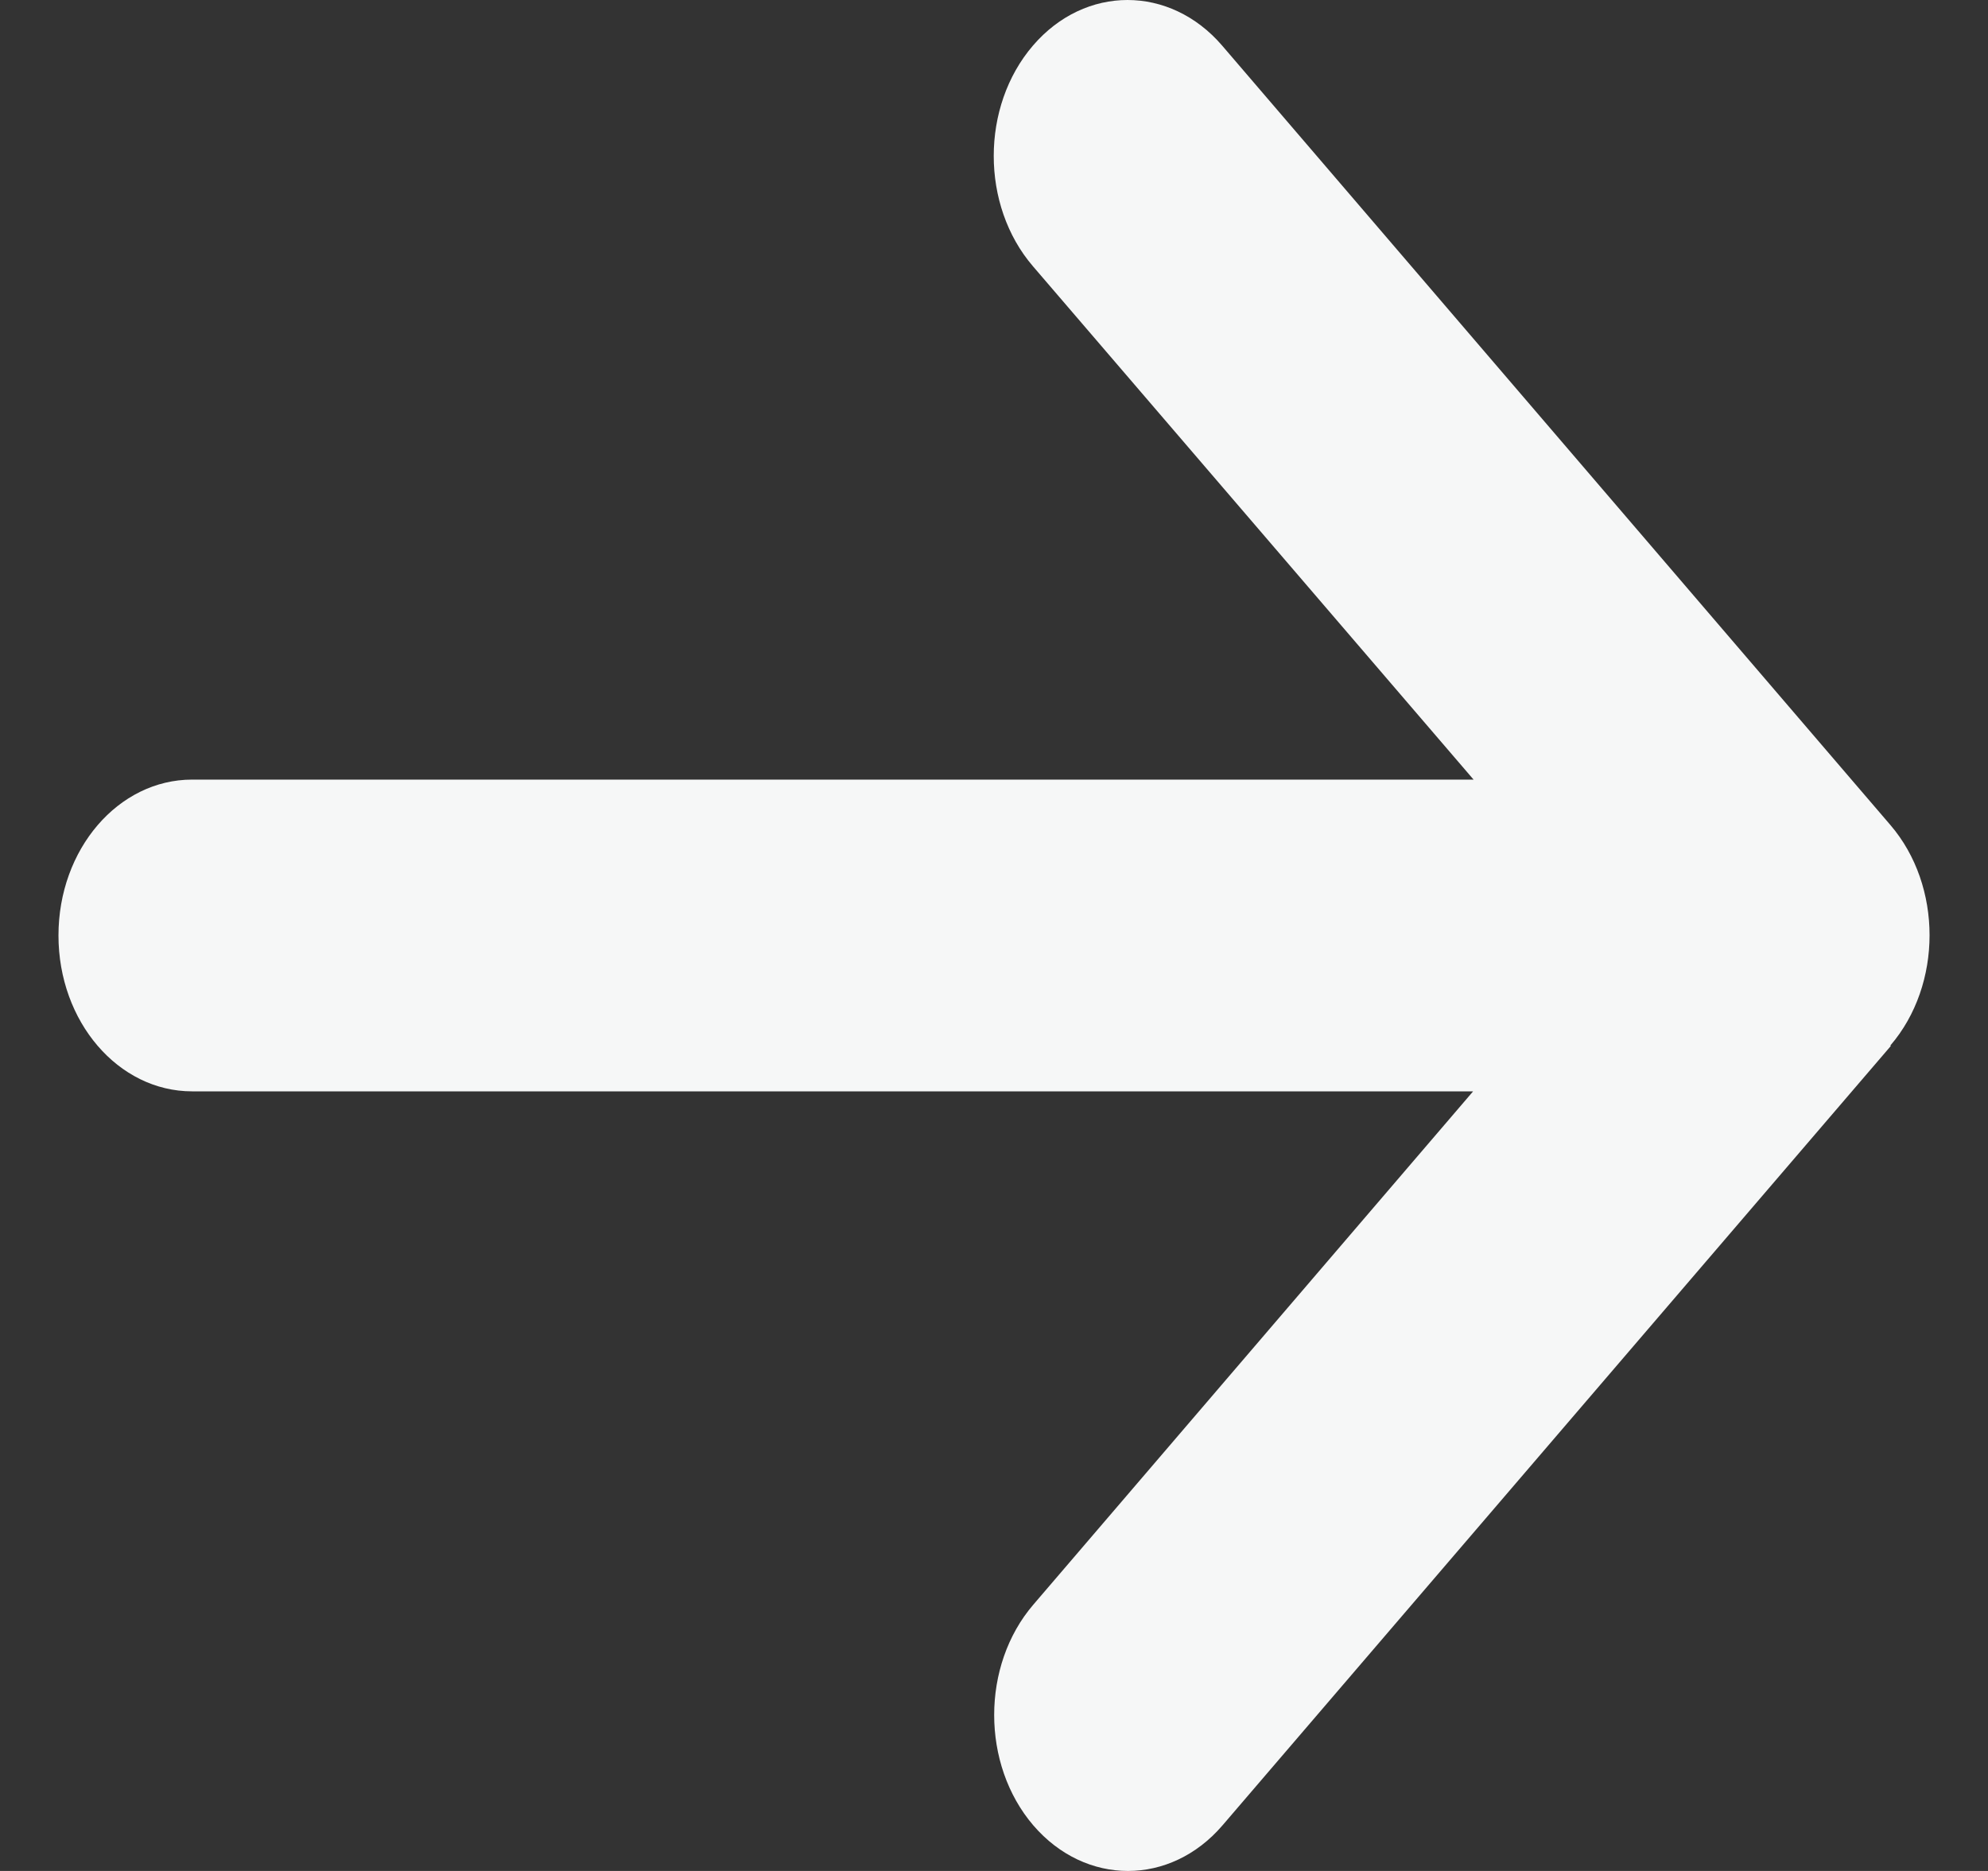<svg width="17" height="16" viewBox="0 0 17 16" fill="none" xmlns="http://www.w3.org/2000/svg">
<rect x="0" y="0" width="17" height="16" fill="#333333" stroke="none"/>
<path d="M16.165 8.941C16.612 8.421 16.612 7.575 16.165 7.055L10.451 0.39C10.004 -0.13 9.279 -0.13 8.833 0.39C8.386 0.911 8.386 1.757 8.833 2.277L12.601 6.667H1.643C1.011 6.667 0.5 7.263 0.5 8C0.5 8.737 1.011 9.333 1.643 9.333H12.597L8.836 13.723C8.39 14.243 8.39 15.089 8.836 15.61C9.283 16.13 10.008 16.13 10.454 15.61L16.169 8.945L16.165 8.941Z" fill="#F6F7F7"/>
</svg>
